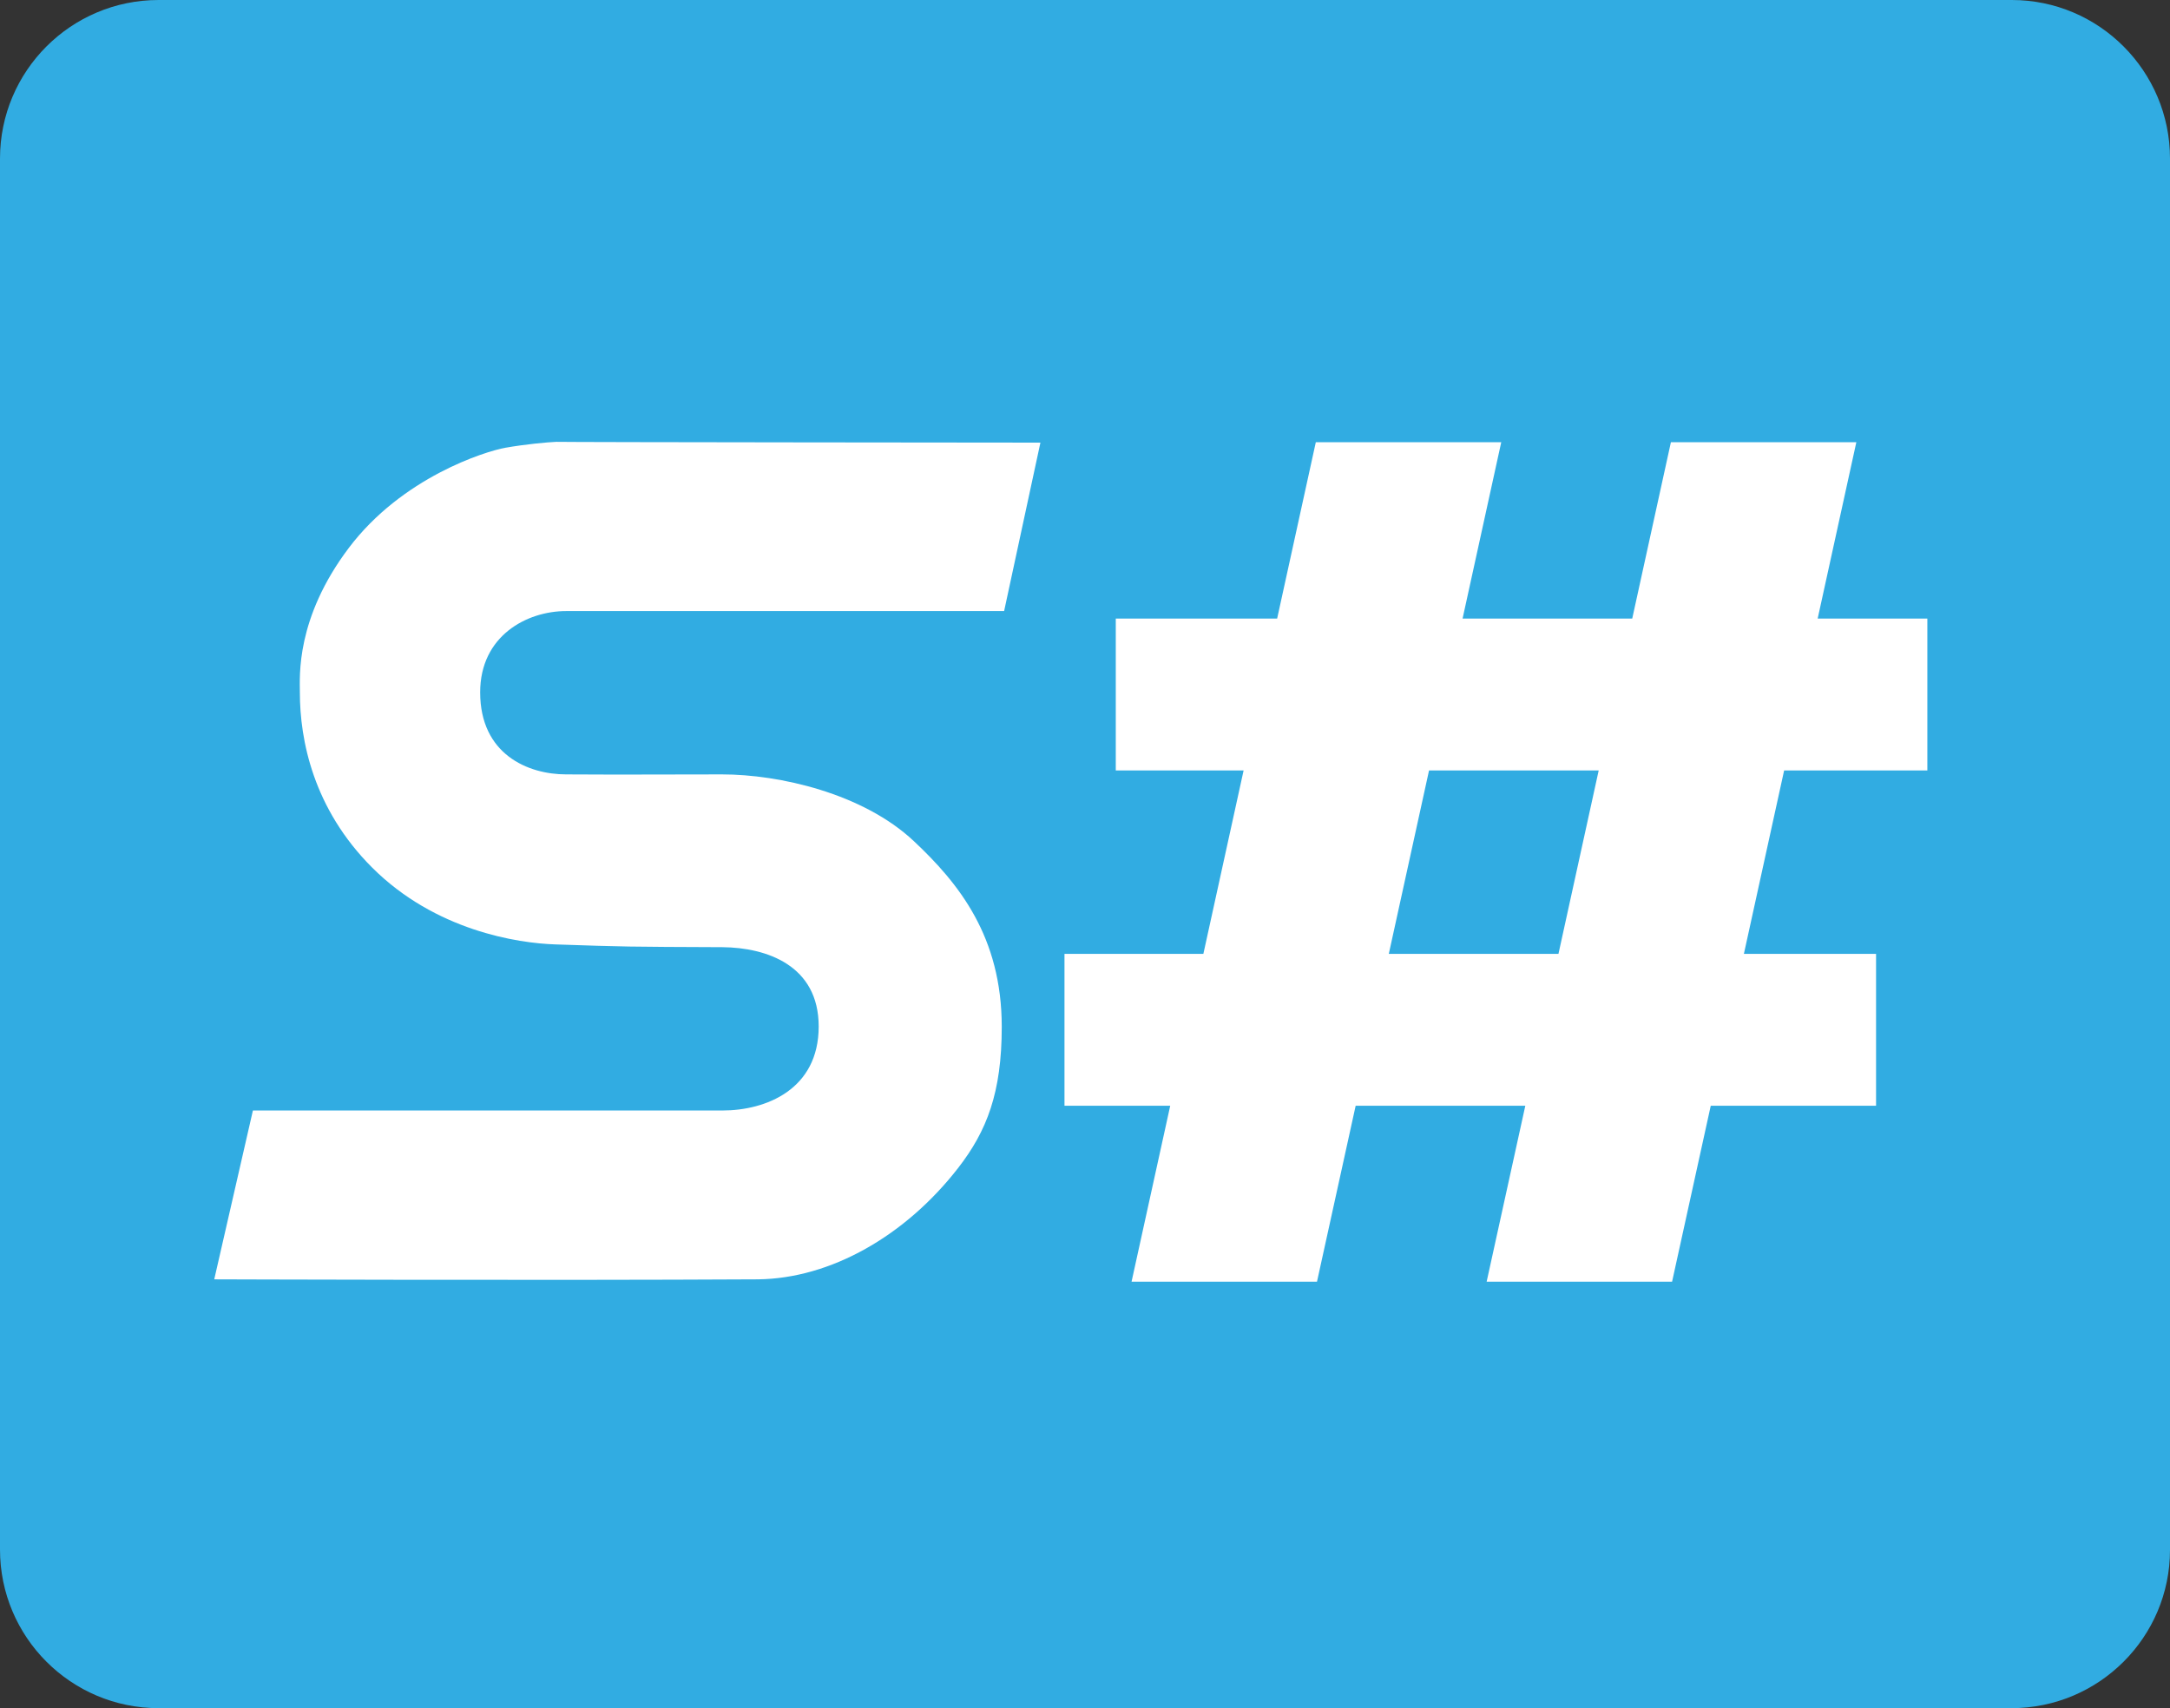 <?xml version="1.0" encoding="utf-8"?>
<svg version="1.1"
	 xmlns="http://www.w3.org/2000/svg" xmlns:xlink="http://www.w3.org/1999/xlink" x="0px" y="0px" viewBox="0 0 550 433"
	 style="enable-background:new 0 0 550 433;" xml:space="preserve">
<rect x="0" y="0" width="550" height="433" fill="#333333" stroke="none"/>
<style type="text/css">
	.st0{fill:#31ACE2;}
	.st1{fill:#FFFFFF;}
</style>
<switch>
	<g>
		<g id="Слой_1">
			<path class="st0" d="M509.8,433H40.2C18,433,0,415,0,392.8V40.2C0,18,18,0,40.2,0h469.7C532,0,550,18,550,40.2v352.7
				C550,415,532,433,509.8,433z"/>
		</g>
		<g id="Слой_2">
			<g>
				<path class="st1" d="M488.5,195.3v-38.5h-27.8l9.8-44.7l-47,0l-9.8,44.7h-43l9.8-44.7l-47,0l-9.8,44.7h-40.9v38.5h32.4
					L305,241.8h-35.2v38.5h26.8l-9.8,44.6h47l9.8-44.6h43l-9.8,44.6h47l9.8-44.6h41.9v-38.5H442l10.2-46.5H488.5z M395,241.8h-43
					l10.2-46.5h43L395,241.8z"/>
				<path class="st1" d="M263.7,112.2l-9.2,42.7c0,0-78.4,0-111,0c-10,0-21.8,6.3-21.8,20.6c0,15.7,12.1,20.8,21.8,20.8
					c19.7,0.1,15.5,0,39.5,0c14.5,0,35.7,4.8,48.6,16.9c11.4,10.7,22.3,24.2,22.3,47.1c0,16.7-3.8,26.4-11,35.7
					c-13.4,17.3-32.4,28.1-50.8,28.3c-53.6,0.3-137.8,0-137.8,0l9.8-42.8c0,0,86.9,0,119,0c11,0,24.4-5.3,24.4-21.3
					c0-15.5-13.2-20-24.4-20.1c-24.4-0.1-24.4-0.1-42.3-0.7c-9.6-0.3-30.5-3.5-46.5-19.5c-14.9-14.9-18.3-32.3-18.3-44.4
					c0-4-1.1-18.7,12.4-36.6s34.6-24.5,39.7-25.4s10.6-1.4,12.9-1.5C143.3,112.1,263.7,112.2,263.7,112.2z"/>
			</g>
		</g>
	</g>
</switch>
</svg>
